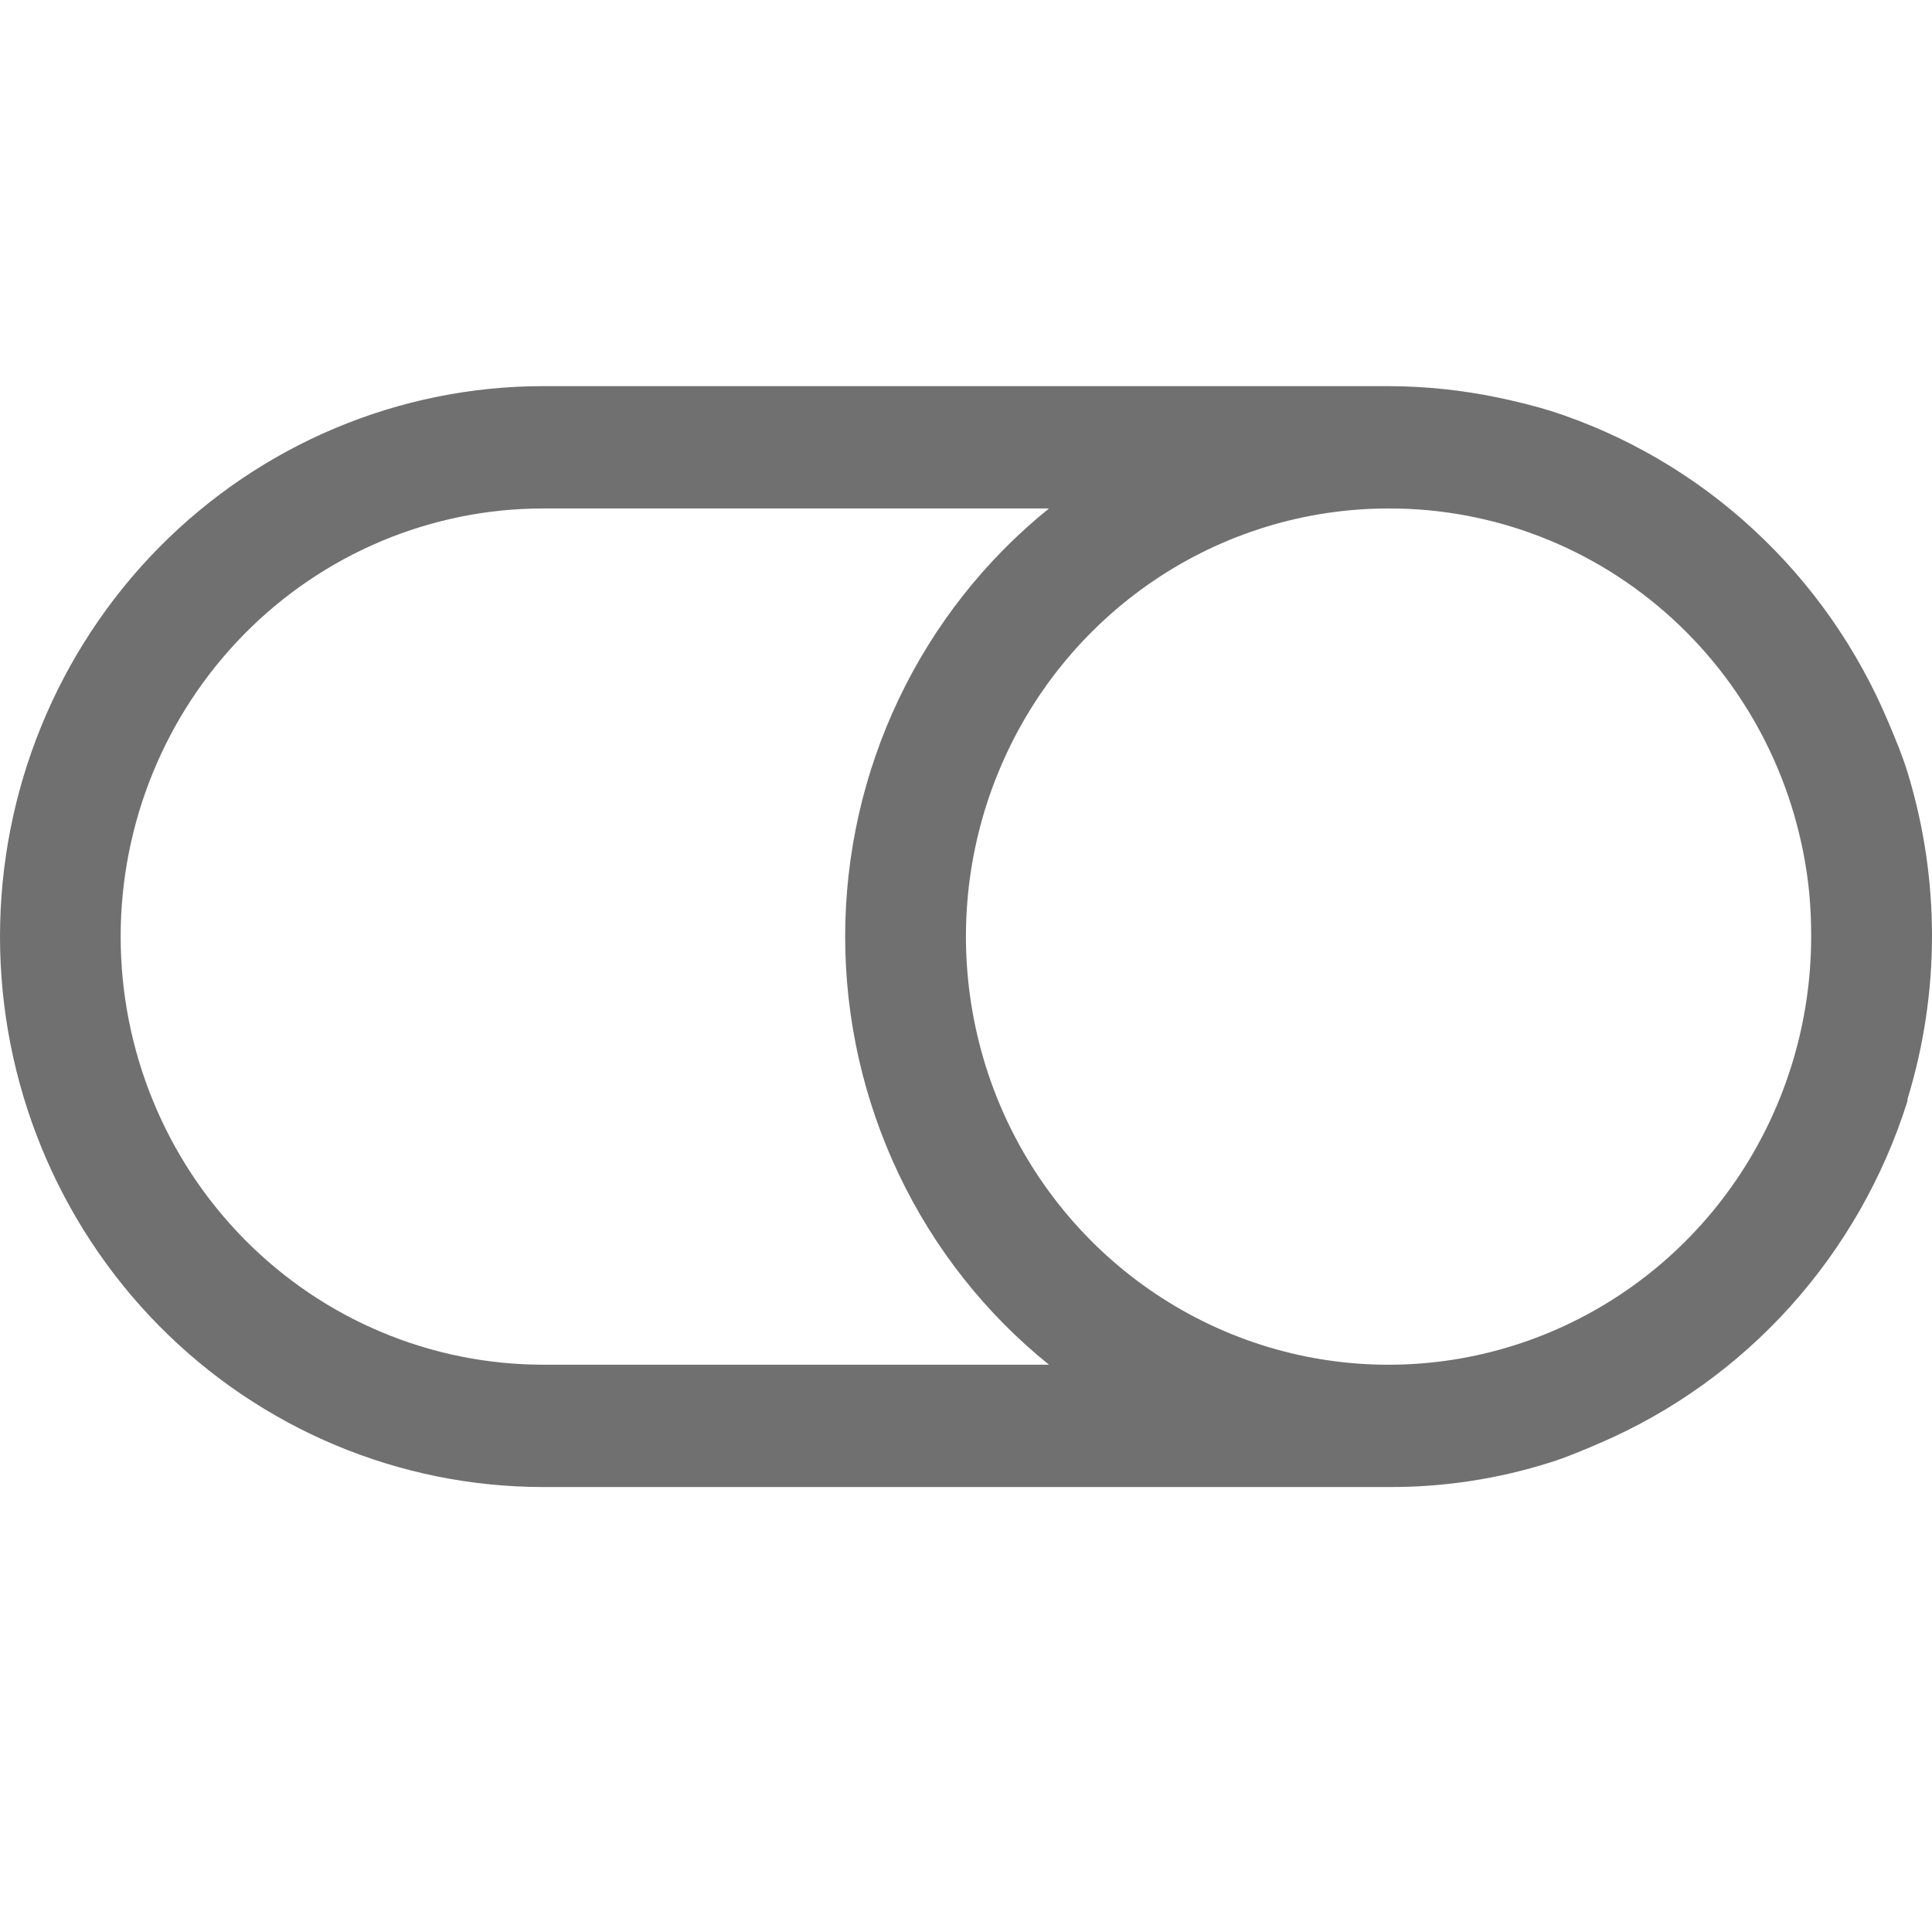 <svg width="22" height="22" viewBox="0 0 22 22" fill="none" xmlns="http://www.w3.org/2000/svg">
<path d="M15.812 4.397C16.23 4.398 16.648 4.442 17.058 4.527C17.256 4.568 17.465 4.62 17.659 4.679C18.515 4.955 19.302 5.415 19.965 6.028C20.629 6.64 21.154 7.391 21.505 8.228C21.584 8.416 21.661 8.598 21.721 8.793C22.093 10.006 22.093 11.303 21.721 12.515C21.721 12.521 21.721 12.533 21.721 12.537C21.449 13.404 20.994 14.201 20.39 14.873C19.785 15.546 19.044 16.077 18.217 16.433C18.032 16.512 17.852 16.59 17.659 16.651C17.061 16.841 16.438 16.936 15.812 16.933H6.187C4.546 16.933 2.973 16.273 1.812 15.098C0.652 13.922 0 12.328 0 10.665C0 9.003 0.652 7.409 1.812 6.233C2.973 5.058 4.546 4.397 6.187 4.397H15.812ZM15.812 5.79C14.86 5.79 13.929 6.076 13.138 6.612C12.347 7.148 11.73 7.909 11.366 8.8C11.001 9.691 10.906 10.671 11.092 11.617C11.277 12.562 11.736 13.431 12.409 14.113C13.082 14.794 13.939 15.259 14.873 15.447C15.806 15.635 16.774 15.538 17.653 15.169C18.532 14.8 19.284 14.176 19.813 13.374C20.341 12.572 20.624 11.63 20.624 10.665C20.625 10.498 20.617 10.332 20.602 10.165C20.482 8.964 19.926 7.85 19.04 7.042C18.155 6.233 17.004 5.787 15.812 5.79ZM11.945 5.79H6.186C4.91 5.79 3.686 6.304 2.784 7.218C1.881 8.133 1.374 9.373 1.374 10.665C1.374 11.958 1.881 13.198 2.784 14.113C3.686 15.027 4.91 15.54 6.186 15.54H11.945C11.221 14.957 10.637 14.216 10.235 13.372C9.833 12.527 9.624 11.602 9.624 10.665C9.624 9.728 9.833 8.803 10.235 7.959C10.637 7.115 11.221 6.374 11.945 5.79Z" fill="#707070"/>
</svg>
